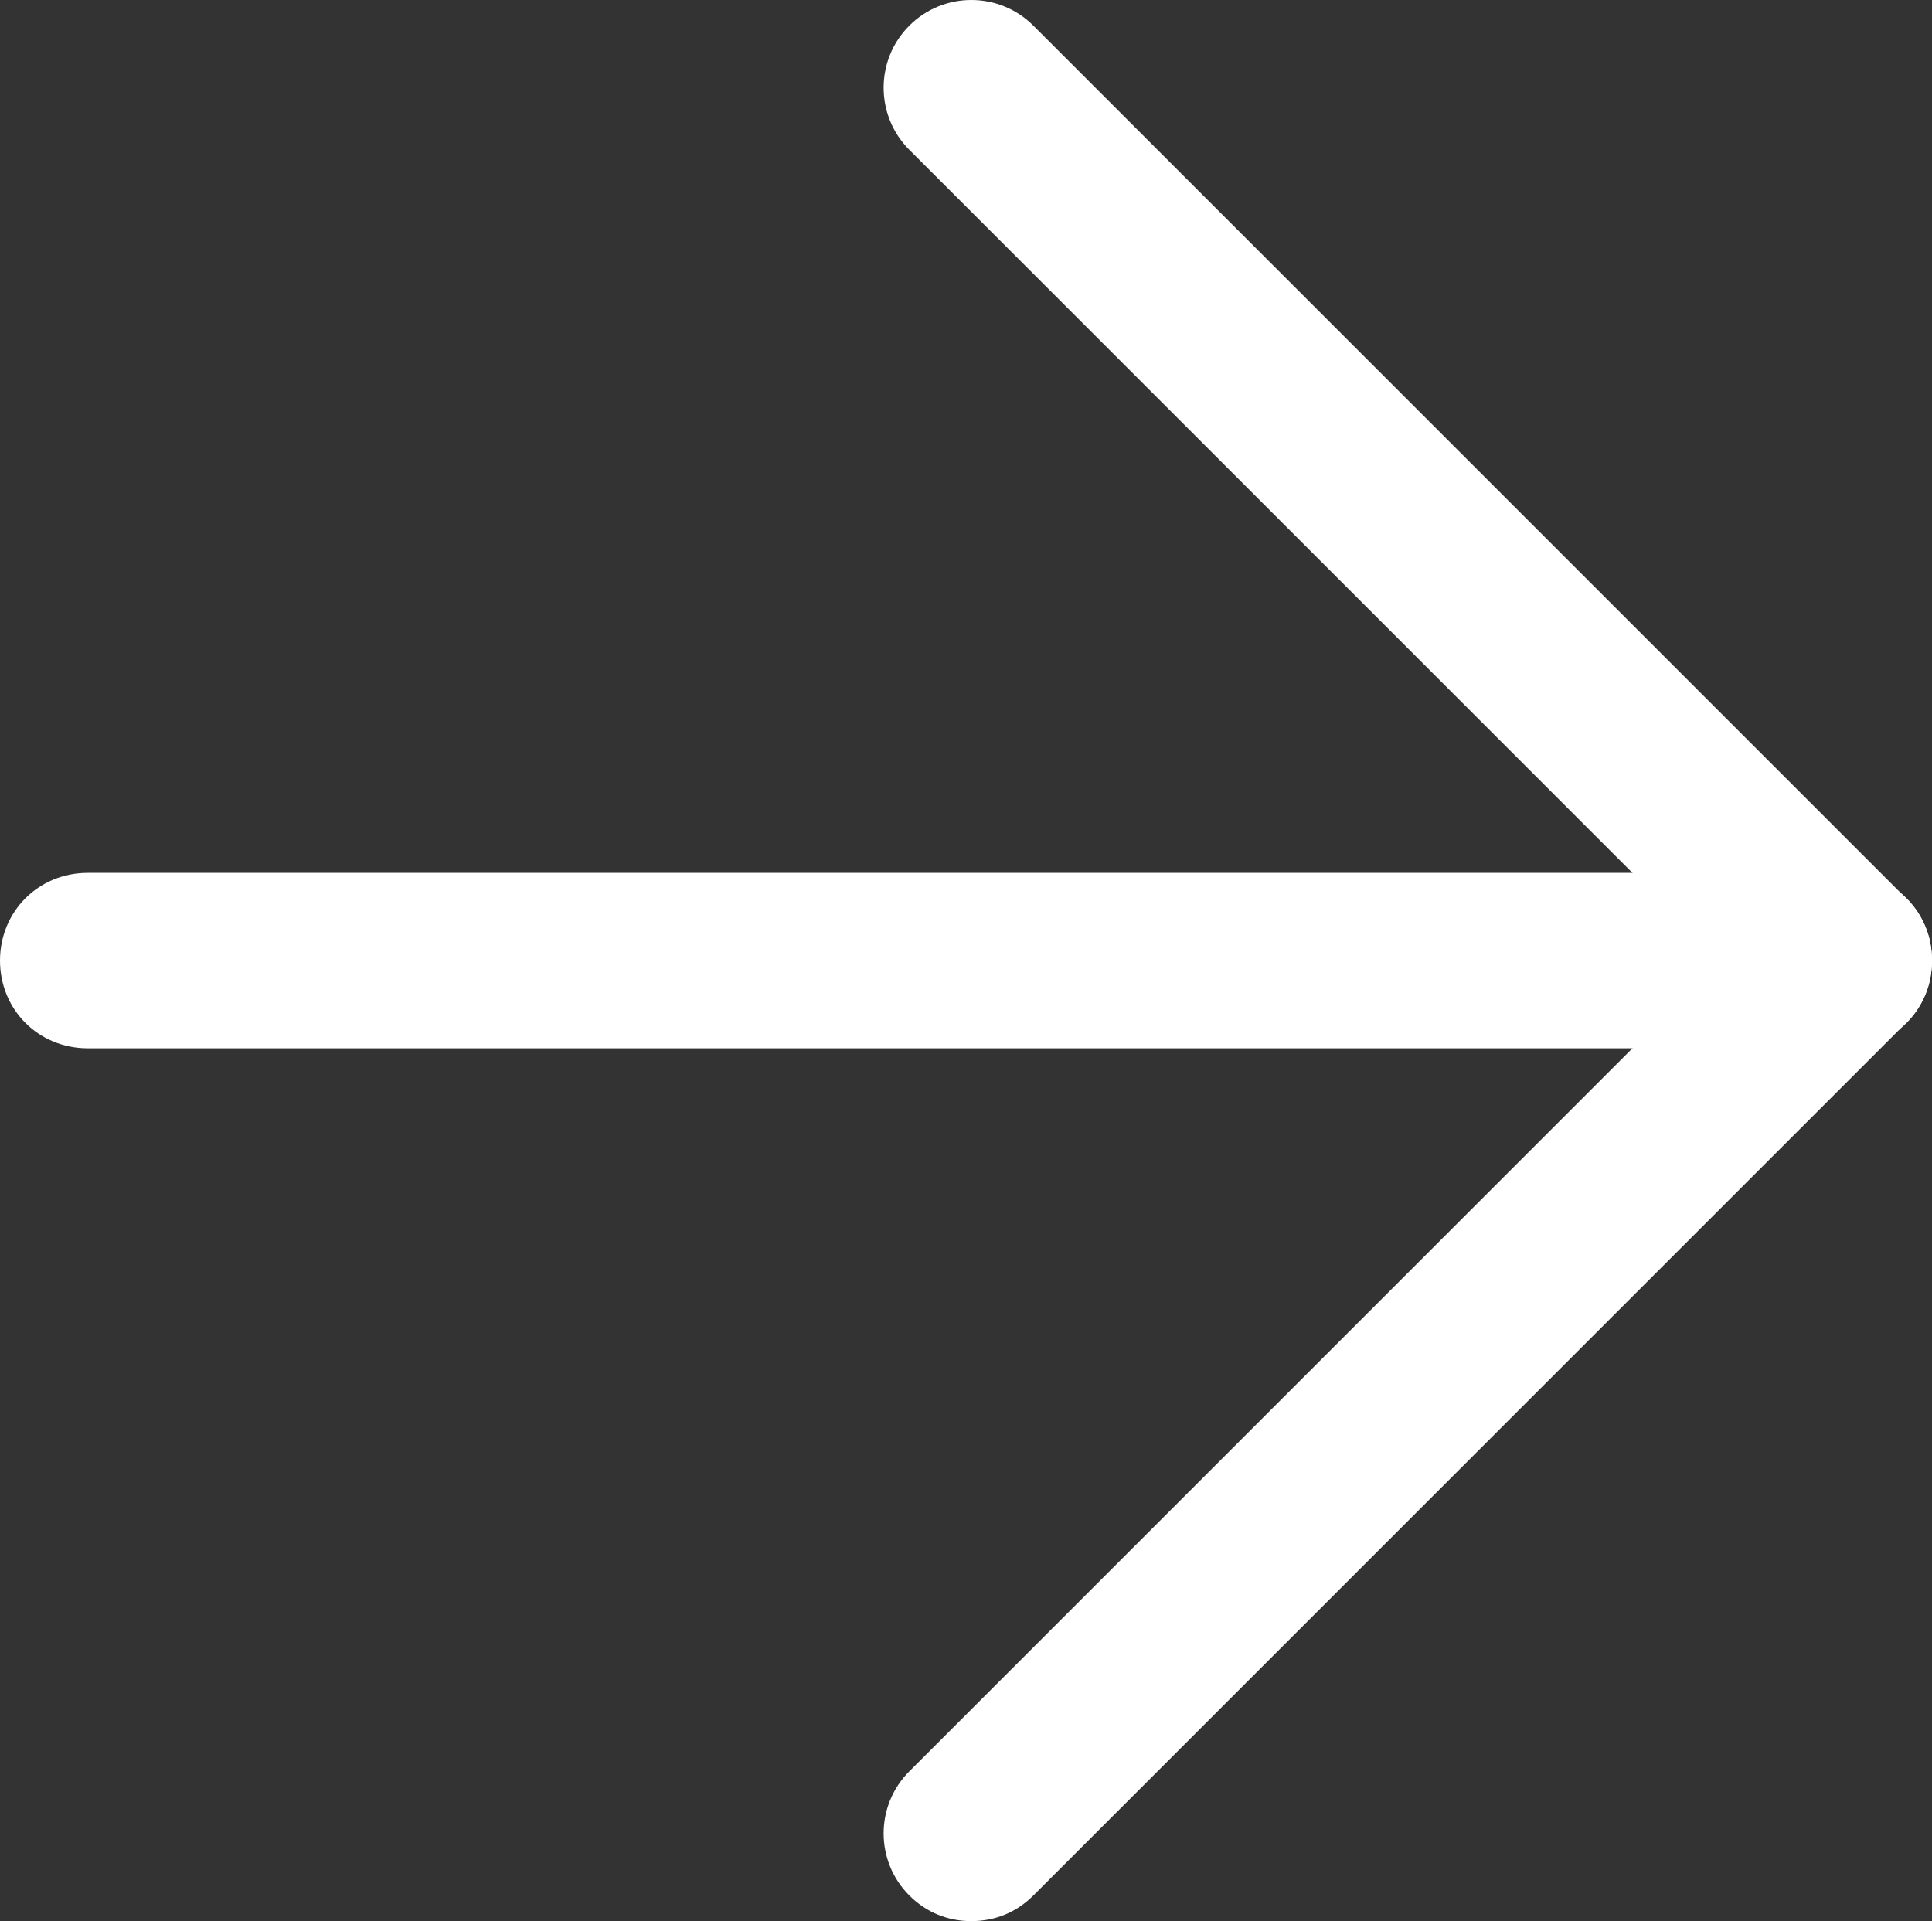 <?xml version="1.0" encoding="UTF-8"?>
<svg id="_レイヤー_2" data-name="レイヤー_2" xmlns="http://www.w3.org/2000/svg" viewBox="0 0 9.03 8.98">
  <rect x="0" y="0" width="9.03" height="8.98" fill="#333333" stroke="none"/>
  <defs>
    <style>
      .cls-1 {
        fill: #fff;
      }
    </style>
  </defs>
  <g id="_レイヤー_2-2" data-name="レイヤー_2">
    <g>
      <path class="cls-1" d="M4.54,8.98c-.11,0-.21-.04-.29-.12-.16-.16-.16-.42,0-.58l3.79-3.79L4.25.7c-.16-.16-.16-.42,0-.58s.42-.16.58,0l4.08,4.08c.08.08.12.18.12.29s-.04.21-.12.29l-4.08,4.08c-.08.08-.18.12-.29.12Z"/>
      <path class="cls-1" d="M8.62,4.9H.41c-.23,0-.41-.18-.41-.41s.18-.41.41-.41h8.21c.23,0,.41.18.41.41s-.18.41-.41.41Z"/>
    </g>
  </g>
</svg>